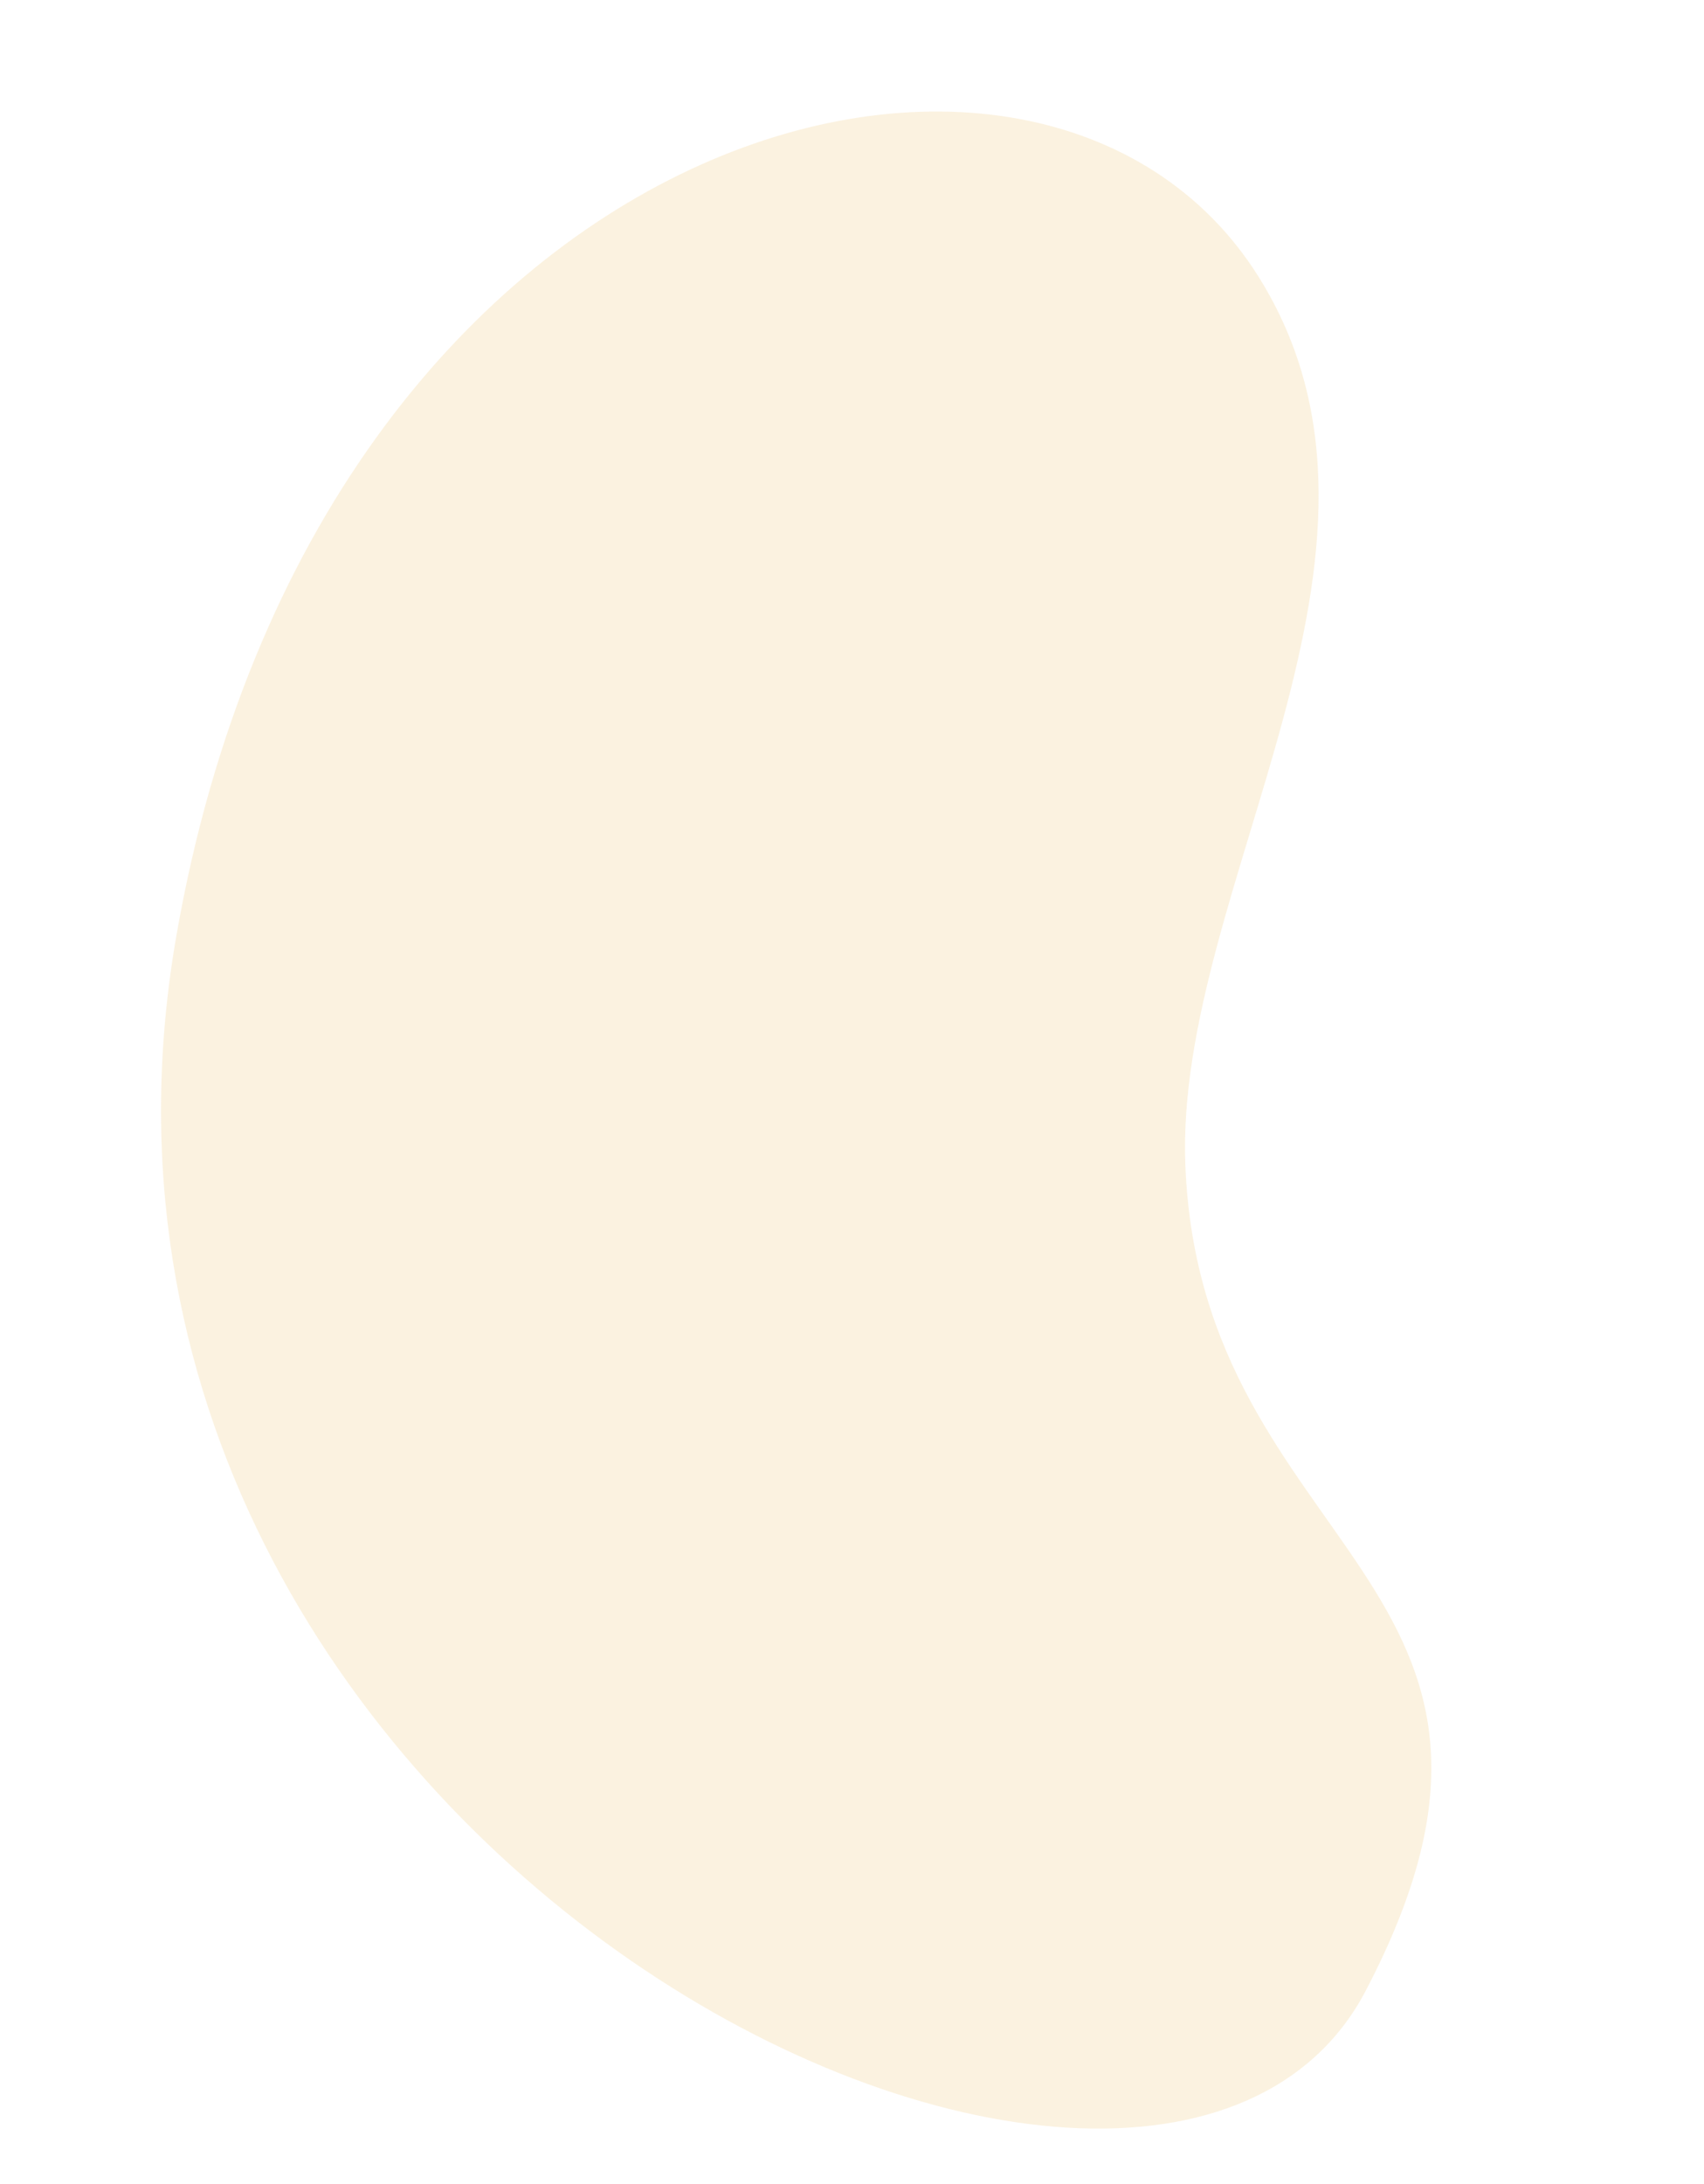 <?xml version="1.0" encoding="UTF-8"?> <svg xmlns="http://www.w3.org/2000/svg" width="958" height="1227" viewBox="0 0 958 1227" fill="none"> <path opacity="0.2" d="M767.874 1118.33C888.43 887.823 675.181 873.36 666.417 654.81C660.145 498.415 805.035 310.525 707.44 155.267C585.447 -38.806 179.519 66.377 99.212 525.426C9.136 1040.31 647.318 1348.84 767.874 1118.33Z" fill="#ECBF68"></path> </svg> 